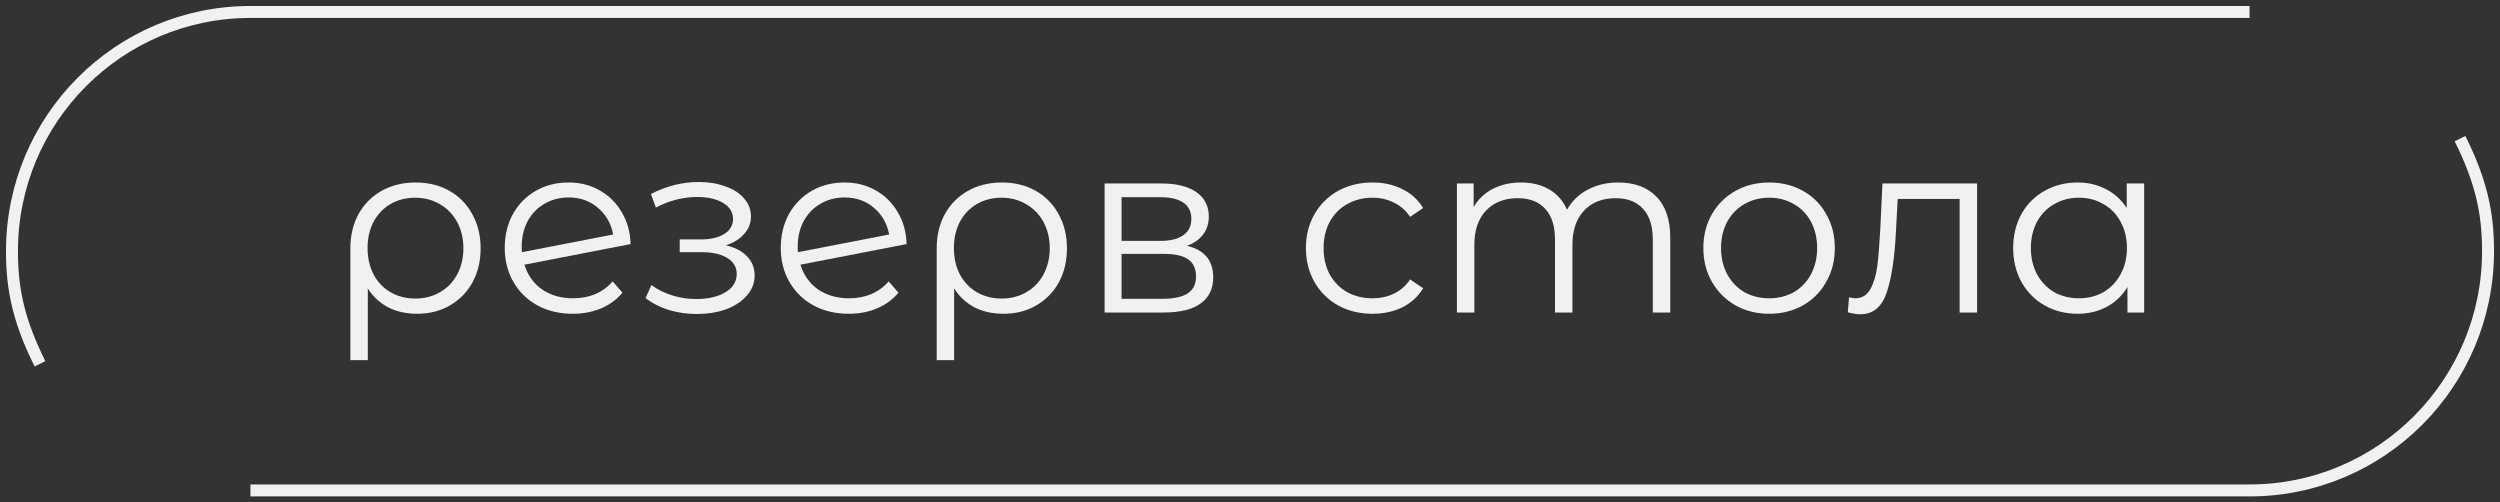 <?xml version="1.0" encoding="UTF-8"?> <svg xmlns="http://www.w3.org/2000/svg" viewBox="5895.008 5337 209 42"><rect x="5895.008" y="5337" width="209" height="42" fill="#333333" stroke="none"/><path fill="none" stroke="#F1F1F1" fill-opacity="1" stroke-width="1" stroke-opacity="1" baseline-shift="baseline" color-interpolation-filters="linearRGB" color-interpolation="sRGB" font-stretch="normal" id="tSvg13b70d7beb0" title="Path 2" d="M 5898.35 5367.412 C 5896.592 5363.882 5896.005 5361.235 5896.008 5358 C 5896.008 5346.954 5904.934 5338 5915.945 5338 C 5971.653 5338 6027.362 5338 6083.07 5338 M 5915.945 5378 C 5971.653 5378 6027.362 5378 6083.07 5378 C 6094.081 5378 6103.008 5369.046 6103.008 5358 C 6103.01 5354.765 6102.424 5352.118 6100.665 5348.588" style=""></path><path fill="#F1F1F1" stroke="none" fill-opacity="1" stroke-width="1" stroke-opacity="1" baseline-shift="baseline" color-interpolation-filters="linearRGB" color-interpolation="sRGB" font-stretch="normal" id="tSvg168bcb8c3c1" title="Path 3" d="M 5929.764 5352.256 C 5930.818 5352.256 5931.756 5352.489 5932.578 5352.954 C 5933.4 5353.419 5934.037 5354.068 5934.489 5354.903 C 5934.955 5355.737 5935.188 5356.687 5935.188 5357.754 C 5935.188 5358.82 5934.962 5359.771 5934.51 5360.605 C 5934.058 5361.426 5933.428 5362.068 5932.619 5362.533 C 5931.825 5362.998 5930.914 5363.231 5929.887 5363.231 C 5928.983 5363.231 5928.175 5363.053 5927.462 5362.697 C 5926.764 5362.328 5926.195 5361.802 5925.757 5361.118 C 5925.757 5363.114 5925.757 5365.111 5925.757 5367.108 C 5925.271 5367.108 5924.785 5367.108 5924.298 5367.108 C 5924.298 5363.997 5924.298 5360.885 5924.298 5357.774 C 5924.298 5356.694 5924.524 5355.737 5924.976 5354.903 C 5925.442 5354.068 5926.086 5353.419 5926.908 5352.954C 5927.743 5352.489 5928.695 5352.256 5929.764 5352.256Z M 5929.722 5361.959 C 5930.49 5361.959 5931.181 5361.781 5931.798 5361.426 C 5932.414 5361.07 5932.893 5360.571 5933.236 5359.928 C 5933.578 5359.285 5933.749 5358.561 5933.749 5357.754 C 5933.749 5356.947 5933.578 5356.222 5933.236 5355.579 C 5932.893 5354.937 5932.414 5354.438 5931.798 5354.082 C 5931.181 5353.713 5930.49 5353.528 5929.722 5353.528 C 5928.955 5353.528 5928.264 5353.706 5927.647 5354.061 C 5927.045 5354.417 5926.572 5354.916 5926.23 5355.559 C 5925.901 5356.188 5925.737 5356.913 5925.737 5357.733 C 5925.737 5358.554 5925.901 5359.285 5926.23 5359.928 C 5926.572 5360.571 5927.045 5361.07 5927.647 5361.426C 5928.264 5361.781 5928.955 5361.959 5929.722 5361.959Z" style=""></path><path fill="#F1F1F1" stroke="none" fill-opacity="1" stroke-width="1" stroke-opacity="1" baseline-shift="baseline" color-interpolation-filters="linearRGB" color-interpolation="sRGB" font-stretch="normal" id="tSvg11fbb11292e" title="Path 4" d="M 5942.917 5361.938 C 5943.588 5361.938 5944.204 5361.822 5944.766 5361.59 C 5945.341 5361.344 5945.827 5360.988 5946.224 5360.523 C 5946.498 5360.838 5946.772 5361.152 5947.046 5361.467 C 5946.567 5362.041 5945.971 5362.479 5945.259 5362.779 C 5944.547 5363.08 5943.759 5363.231 5942.896 5363.231 C 5941.787 5363.231 5940.8 5362.998 5939.937 5362.533 C 5939.075 5362.055 5938.403 5361.398 5937.924 5360.564 C 5937.445 5359.73 5937.205 5358.786 5937.205 5357.733 C 5937.205 5356.68 5937.431 5355.737 5937.883 5354.903 C 5938.349 5354.068 5938.986 5353.419 5939.794 5352.954 C 5940.602 5352.489 5941.519 5352.256 5942.547 5352.256 C 5943.506 5352.256 5944.369 5352.475 5945.136 5352.913 C 5945.916 5353.35 5946.533 5353.959 5946.985 5354.738 C 5947.45 5355.518 5947.697 5356.407 5947.724 5357.405 C 5944.766 5357.979 5941.807 5358.554 5938.849 5359.128 C 5939.122 5360.003 5939.616 5360.694 5940.328 5361.2C 5941.054 5361.692 5941.917 5361.938 5942.917 5361.938Z M 5942.547 5353.508 C 5941.793 5353.508 5941.115 5353.685 5940.513 5354.041 C 5939.924 5354.383 5939.458 5354.868 5939.116 5355.497 C 5938.787 5356.113 5938.623 5356.824 5938.623 5357.631 C 5938.623 5357.836 5938.629 5357.986 5938.643 5358.082 C 5941.184 5357.59 5943.725 5357.097 5946.266 5356.605 C 5946.101 5355.703 5945.683 5354.964 5945.012 5354.39C 5944.341 5353.802 5943.519 5353.508 5942.547 5353.508Z" style=""></path><path fill="#F1F1F1" stroke="none" fill-opacity="1" stroke-width="1" stroke-opacity="1" baseline-shift="baseline" color-interpolation-filters="linearRGB" color-interpolation="sRGB" font-stretch="normal" id="tSvg97d3e4eea3" title="Path 5" d="M 5955.693 5357.508 C 5956.46 5357.685 5957.049 5357.993 5957.46 5358.431 C 5957.885 5358.868 5958.097 5359.402 5958.097 5360.031 C 5958.097 5360.66 5957.878 5361.22 5957.44 5361.713 C 5957.015 5362.205 5956.433 5362.588 5955.693 5362.861 C 5954.954 5363.121 5954.139 5363.251 5953.248 5363.251 C 5952.468 5363.251 5951.701 5363.142 5950.947 5362.923 C 5950.194 5362.691 5949.536 5362.356 5948.975 5361.918 C 5949.139 5361.556 5949.304 5361.193 5949.468 5360.831 C 5949.961 5361.2 5950.536 5361.487 5951.194 5361.692 C 5951.851 5361.897 5952.515 5362 5953.187 5362 C 5954.187 5362 5955.002 5361.815 5955.632 5361.446 C 5956.275 5361.063 5956.597 5360.55 5956.597 5359.908 C 5956.597 5359.333 5956.337 5358.889 5955.817 5358.574 C 5955.296 5358.246 5954.584 5358.082 5953.68 5358.082 C 5953.064 5358.082 5952.447 5358.082 5951.831 5358.082 C 5951.831 5357.726 5951.831 5357.371 5951.831 5357.015 C 5952.42 5357.015 5953.009 5357.015 5953.598 5357.015 C 5954.406 5357.015 5955.057 5356.865 5955.55 5356.564 C 5956.043 5356.25 5956.289 5355.832 5956.289 5355.313 C 5956.289 5354.738 5956.008 5354.287 5955.447 5353.959 C 5954.899 5353.631 5954.18 5353.467 5953.29 5353.467 C 5952.125 5353.467 5950.975 5353.761 5949.838 5354.349 C 5949.701 5353.973 5949.564 5353.597 5949.427 5353.22 C 5950.715 5352.55 5952.05 5352.215 5953.433 5352.215 C 5954.255 5352.215 5954.995 5352.338 5955.652 5352.585 C 5956.324 5352.817 5956.844 5353.152 5957.214 5353.59 C 5957.598 5354.027 5957.789 5354.533 5957.789 5355.108 C 5957.789 5355.655 5957.598 5356.14 5957.214 5356.564C 5956.844 5356.988 5956.337 5357.303 5955.693 5357.508Z" style=""></path><path fill="#F1F1F1" stroke="none" fill-opacity="1" stroke-width="1" stroke-opacity="1" baseline-shift="baseline" color-interpolation-filters="linearRGB" color-interpolation="sRGB" font-stretch="normal" id="tSvg4aba2f8803" title="Path 6" d="M 5965.991 5361.938 C 5966.662 5361.938 5967.278 5361.822 5967.84 5361.59 C 5968.415 5361.344 5968.901 5360.988 5969.298 5360.523 C 5969.572 5360.838 5969.846 5361.152 5970.12 5361.467 C 5969.641 5362.041 5969.045 5362.479 5968.333 5362.779 C 5967.621 5363.08 5966.833 5363.231 5965.97 5363.231 C 5964.86 5363.231 5963.874 5362.998 5963.011 5362.533 C 5962.148 5362.055 5961.478 5361.398 5960.998 5360.564 C 5960.519 5359.73 5960.279 5358.786 5960.279 5357.733 C 5960.279 5356.68 5960.505 5355.737 5960.957 5354.903 C 5961.423 5354.068 5962.06 5353.419 5962.868 5352.954 C 5963.676 5352.489 5964.593 5352.256 5965.621 5352.256 C 5966.58 5352.256 5967.443 5352.475 5968.209 5352.913 C 5968.99 5353.35 5969.607 5353.959 5970.059 5354.738 C 5970.524 5355.518 5970.771 5356.407 5970.798 5357.405 C 5967.84 5357.979 5964.881 5358.554 5961.922 5359.128 C 5962.197 5360.003 5962.69 5360.694 5963.402 5361.2C 5964.128 5361.692 5964.991 5361.938 5965.991 5361.938Z M 5965.621 5353.508 C 5964.868 5353.508 5964.19 5353.685 5963.587 5354.041 C 5962.998 5354.383 5962.532 5354.868 5962.19 5355.497 C 5961.861 5356.113 5961.696 5356.824 5961.696 5357.631 C 5961.696 5357.836 5961.704 5357.986 5961.717 5358.082 C 5964.258 5357.59 5966.799 5357.097 5969.34 5356.605 C 5969.175 5355.703 5968.758 5354.964 5968.086 5354.39C 5967.415 5353.802 5966.594 5353.508 5965.621 5353.508Z" style=""></path><path fill="#F1F1F1" stroke="none" fill-opacity="1" stroke-width="1" stroke-opacity="1" baseline-shift="baseline" color-interpolation-filters="linearRGB" color-interpolation="sRGB" font-stretch="normal" id="tSvgcb6a4ab096" title="Path 7" d="M 5978.781 5352.256 C 5979.835 5352.256 5980.774 5352.489 5981.596 5352.954 C 5982.417 5353.419 5983.054 5354.068 5983.506 5354.903 C 5983.972 5355.737 5984.205 5356.687 5984.205 5357.754 C 5984.205 5358.82 5983.979 5359.771 5983.527 5360.605 C 5983.075 5361.426 5982.445 5362.068 5981.637 5362.533 C 5980.842 5362.998 5979.931 5363.231 5978.904 5363.231 C 5978 5363.231 5977.192 5363.053 5976.48 5362.697 C 5975.781 5362.328 5975.213 5361.802 5974.774 5361.118 C 5974.774 5363.114 5974.774 5365.111 5974.774 5367.108 C 5974.288 5367.108 5973.802 5367.108 5973.316 5367.108 C 5973.316 5363.997 5973.316 5360.885 5973.316 5357.774 C 5973.316 5356.694 5973.542 5355.737 5973.994 5354.903 C 5974.459 5354.068 5975.103 5353.419 5975.925 5352.954C 5976.76 5352.489 5977.712 5352.256 5978.781 5352.256Z M 5978.74 5361.959 C 5979.507 5361.959 5980.199 5361.781 5980.815 5361.426 C 5981.431 5361.07 5981.911 5360.571 5982.253 5359.928 C 5982.595 5359.285 5982.767 5358.561 5982.767 5357.754 C 5982.767 5356.947 5982.595 5356.222 5982.253 5355.579 C 5981.911 5354.937 5981.431 5354.438 5980.815 5354.082 C 5980.199 5353.713 5979.507 5353.528 5978.74 5353.528 C 5977.972 5353.528 5977.281 5353.706 5976.665 5354.061 C 5976.062 5354.417 5975.589 5354.916 5975.247 5355.559 C 5974.918 5356.188 5974.754 5356.913 5974.754 5357.733 C 5974.754 5358.554 5974.918 5359.285 5975.247 5359.928 C 5975.589 5360.571 5976.062 5361.07 5976.665 5361.426C 5977.281 5361.781 5977.972 5361.959 5978.74 5361.959Z" style=""></path><path fill="#F1F1F1" stroke="none" fill-opacity="1" stroke-width="1" stroke-opacity="1" baseline-shift="baseline" color-interpolation-filters="linearRGB" color-interpolation="sRGB" font-stretch="normal" id="tSvg142613dbd31" title="Path 8" d="M 5994.235 5357.549 C 5995.7 5357.891 5996.433 5358.773 5996.433 5360.195 C 5996.433 5361.138 5996.084 5361.863 5995.386 5362.369 C 5994.687 5362.875 5993.646 5363.128 5992.263 5363.128 C 5990.626 5363.128 5988.989 5363.128 5987.352 5363.128 C 5987.352 5359.532 5987.352 5355.935 5987.352 5352.338 C 5988.941 5352.338 5990.53 5352.338 5992.119 5352.338 C 5993.351 5352.338 5994.317 5352.578 5995.016 5353.056 C 5995.714 5353.535 5996.064 5354.219 5996.064 5355.108 C 5996.064 5355.696 5995.899 5356.202 5995.57 5356.626C 5995.256 5357.036 5994.81 5357.344 5994.235 5357.549Z M 5988.77 5357.138 C 5989.852 5357.138 5990.934 5357.138 5992.016 5357.138 C 5992.852 5357.138 5993.489 5356.981 5993.927 5356.667 C 5994.379 5356.352 5994.605 5355.894 5994.605 5355.292 C 5994.605 5354.691 5994.379 5354.239 5993.927 5353.938 C 5993.489 5353.638 5992.852 5353.487 5992.016 5353.487 C 5990.934 5353.487 5989.852 5353.487 5988.77 5353.487C 5988.77 5354.704 5988.77 5355.921 5988.77 5357.138Z M 5992.201 5361.979 C 5993.132 5361.979 5993.831 5361.829 5994.297 5361.528 C 5994.762 5361.227 5994.995 5360.756 5994.995 5360.113 C 5994.995 5359.47 5994.783 5358.998 5994.358 5358.697 C 5993.933 5358.383 5993.263 5358.226 5992.345 5358.226 C 5991.153 5358.226 5989.961 5358.226 5988.77 5358.226 C 5988.77 5359.477 5988.77 5360.728 5988.77 5361.979C 5989.913 5361.979 5991.057 5361.979 5992.201 5361.979Z" style=""></path><path fill="#F1F1F1" stroke="none" fill-opacity="1" stroke-width="1" stroke-opacity="1" baseline-shift="baseline" color-interpolation-filters="linearRGB" color-interpolation="sRGB" font-stretch="normal" id="tSvg37e6f98d2f" title="Path 9" d="M 6009.75 5363.231 C 6008.681 5363.231 6007.722 5362.998 6006.873 5362.533 C 6006.038 5362.068 6005.38 5361.419 6004.901 5360.585 C 6004.421 5359.737 6004.182 5358.786 6004.182 5357.733 C 6004.182 5356.68 6004.421 5355.737 6004.901 5354.903 C 6005.38 5354.068 6006.038 5353.419 6006.873 5352.954 C 6007.722 5352.489 6008.681 5352.256 6009.75 5352.256 C 6010.681 5352.256 6011.509 5352.441 6012.236 5352.81 C 6012.975 5353.166 6013.557 5353.692 6013.982 5354.39 C 6013.619 5354.636 6013.256 5354.882 6012.893 5355.128 C 6012.537 5354.595 6012.085 5354.198 6011.537 5353.938 C 6010.989 5353.665 6010.393 5353.528 6009.75 5353.528 C 6008.969 5353.528 6008.263 5353.706 6007.633 5354.061 C 6007.017 5354.403 6006.531 5354.896 6006.175 5355.538 C 6005.832 5356.181 6005.661 5356.913 6005.661 5357.733 C 6005.661 5358.567 6005.832 5359.306 6006.175 5359.949 C 6006.531 5360.578 6007.017 5361.07 6007.633 5361.426 C 6008.263 5361.767 6008.969 5361.938 6009.75 5361.938 C 6010.393 5361.938 6010.989 5361.809 6011.537 5361.549 C 6012.085 5361.289 6012.537 5360.892 6012.893 5360.359 C 6013.256 5360.605 6013.619 5360.851 6013.982 5361.097 C 6013.557 5361.795 6012.975 5362.328 6012.236 5362.697C 6011.496 5363.053 6010.667 5363.231 6009.75 5363.231Z" style=""></path><path fill="#F1F1F1" stroke="none" fill-opacity="1" stroke-width="1" stroke-opacity="1" baseline-shift="baseline" color-interpolation-filters="linearRGB" color-interpolation="sRGB" font-stretch="normal" id="tSvgb95c8cef98" title="Path 10" d="M 6030.285 5352.256 C 6031.641 5352.256 6032.702 5352.646 6033.469 5353.426 C 6034.25 5354.205 6034.641 5355.354 6034.641 5356.872 C 6034.641 5358.957 6034.641 5361.043 6034.641 5363.128 C 6034.154 5363.128 6033.668 5363.128 6033.182 5363.128 C 6033.182 5361.091 6033.182 5359.053 6033.182 5357.015 C 6033.182 5355.894 6032.907 5355.039 6032.36 5354.451 C 6031.826 5353.863 6031.066 5353.569 6030.079 5353.569 C 6028.956 5353.569 6028.073 5353.918 6027.429 5354.615 C 6026.785 5355.299 6026.463 5356.25 6026.463 5357.467 C 6026.463 5359.354 6026.463 5361.241 6026.463 5363.128 C 6025.977 5363.128 6025.491 5363.128 6025.005 5363.128 C 6025.005 5361.091 6025.005 5359.053 6025.005 5357.015 C 6025.005 5355.894 6024.73 5355.039 6024.183 5354.451 C 6023.648 5353.863 6022.881 5353.569 6021.882 5353.569 C 6020.772 5353.569 6019.889 5353.918 6019.231 5354.615 C 6018.587 5355.299 6018.265 5356.25 6018.265 5357.467 C 6018.265 5359.354 6018.265 5361.241 6018.265 5363.128 C 6017.779 5363.128 6017.293 5363.128 6016.807 5363.128 C 6016.807 5359.532 6016.807 5355.935 6016.807 5352.338 C 6017.272 5352.338 6017.738 5352.338 6018.204 5352.338 C 6018.204 5352.995 6018.204 5353.651 6018.204 5354.308 C 6018.587 5353.651 6019.121 5353.145 6019.806 5352.79 C 6020.491 5352.434 6021.279 5352.256 6022.169 5352.256 C 6023.073 5352.256 6023.854 5352.448 6024.511 5352.831 C 6025.182 5353.214 6025.683 5353.781 6026.011 5354.533 C 6026.408 5353.822 6026.977 5353.268 6027.717 5352.872C 6028.47 5352.461 6029.326 5352.256 6030.285 5352.256Z" style=""></path><path fill="#F1F1F1" stroke="none" fill-opacity="1" stroke-width="1" stroke-opacity="1" baseline-shift="baseline" color-interpolation-filters="linearRGB" color-interpolation="sRGB" font-stretch="normal" id="tSvgd84386d511" title="Path 11" d="M 6042.914 5363.231 C 6041.874 5363.231 6040.935 5362.998 6040.1 5362.533 C 6039.264 5362.055 6038.607 5361.398 6038.127 5360.564 C 6037.648 5359.73 6037.408 5358.786 6037.408 5357.733 C 6037.408 5356.68 6037.648 5355.737 6038.127 5354.903 C 6038.607 5354.068 6039.264 5353.419 6040.1 5352.954 C 6040.935 5352.489 6041.874 5352.256 6042.914 5352.256 C 6043.956 5352.256 6044.894 5352.489 6045.729 5352.954 C 6046.565 5353.419 6047.216 5354.068 6047.681 5354.903 C 6048.161 5355.737 6048.4 5356.68 6048.4 5357.733 C 6048.4 5358.786 6048.161 5359.73 6047.681 5360.564 C 6047.216 5361.398 6046.565 5362.055 6045.729 5362.533C 6044.894 5362.998 6043.956 5363.231 6042.914 5363.231Z M 6042.914 5361.938 C 6043.682 5361.938 6044.366 5361.767 6044.969 5361.426 C 6045.585 5361.07 6046.065 5360.571 6046.407 5359.928 C 6046.75 5359.285 6046.921 5358.554 6046.921 5357.733 C 6046.921 5356.913 6046.75 5356.181 6046.407 5355.538 C 6046.065 5354.896 6045.585 5354.403 6044.969 5354.061 C 6044.366 5353.706 6043.682 5353.528 6042.914 5353.528 C 6042.147 5353.528 6041.456 5353.706 6040.839 5354.061 C 6040.237 5354.403 6039.757 5354.896 6039.401 5355.538 C 6039.059 5356.181 6038.887 5356.913 6038.887 5357.733 C 6038.887 5358.554 6039.059 5359.285 6039.401 5359.928 C 6039.757 5360.571 6040.237 5361.07 6040.839 5361.426C 6041.456 5361.767 6042.147 5361.938 6042.914 5361.938Z" style=""></path><path fill="#F1F1F1" stroke="none" fill-opacity="1" stroke-width="1" stroke-opacity="1" baseline-shift="baseline" color-interpolation-filters="linearRGB" color-interpolation="sRGB" font-stretch="normal" id="tSvg10537a43c96" title="Path 12" d="M 6060.293 5352.338 C 6060.293 5355.935 6060.293 5359.532 6060.293 5363.128 C 6059.806 5363.128 6059.32 5363.128 6058.834 5363.128 C 6058.834 5359.962 6058.834 5356.797 6058.834 5353.631 C 6057.108 5353.631 6055.382 5353.631 6053.656 5353.631 C 6053.608 5354.52 6053.56 5355.408 6053.512 5356.297 C 6053.403 5358.54 6053.143 5360.263 6052.732 5361.467 C 6052.321 5362.67 6051.588 5363.272 6050.533 5363.272 C 6050.246 5363.272 6049.896 5363.217 6049.485 5363.108 C 6049.52 5362.691 6049.554 5362.273 6049.588 5361.856 C 6049.835 5361.911 6050.006 5361.938 6050.102 5361.938 C 6050.663 5361.938 6051.088 5361.679 6051.376 5361.159 C 6051.663 5360.639 6051.855 5359.997 6051.951 5359.231 C 6052.047 5358.465 6052.129 5357.453 6052.198 5356.195 C 6052.259 5354.909 6052.321 5353.624 6052.382 5352.338C 6055.019 5352.338 6057.656 5352.338 6060.293 5352.338Z" style=""></path><path fill="#F1F1F1" stroke="none" fill-opacity="1" stroke-width="1" stroke-opacity="1" baseline-shift="baseline" color-interpolation-filters="linearRGB" color-interpolation="sRGB" font-stretch="normal" id="tSvg89c5c7135b" title="Path 13" d="M 6074.26 5352.338 C 6074.26 5355.935 6074.26 5359.532 6074.26 5363.128 C 6073.795 5363.128 6073.329 5363.128 6072.863 5363.128 C 6072.863 5362.417 6072.863 5361.706 6072.863 5360.995 C 6072.425 5361.72 6071.842 5362.273 6071.117 5362.656 C 6070.404 5363.039 6069.596 5363.231 6068.692 5363.231 C 6067.679 5363.231 6066.761 5362.998 6065.939 5362.533 C 6065.117 5362.068 6064.474 5361.419 6064.008 5360.585 C 6063.542 5359.75 6063.309 5358.8 6063.309 5357.733 C 6063.309 5356.667 6063.542 5355.716 6064.008 5354.882 C 6064.474 5354.048 6065.117 5353.405 6065.939 5352.954 C 6066.761 5352.489 6067.679 5352.256 6068.692 5352.256 C 6069.569 5352.256 6070.357 5352.441 6071.055 5352.81 C 6071.767 5353.166 6072.349 5353.692 6072.801 5354.39 C 6072.801 5353.706 6072.801 5353.022 6072.801 5352.338C 6073.288 5352.338 6073.774 5352.338 6074.26 5352.338Z M 6068.816 5361.938 C 6069.569 5361.938 6070.247 5361.767 6070.85 5361.426 C 6071.466 5361.07 6071.945 5360.571 6072.288 5359.928 C 6072.644 5359.285 6072.822 5358.554 6072.822 5357.733 C 6072.822 5356.913 6072.644 5356.181 6072.288 5355.538 C 6071.945 5354.896 6071.466 5354.403 6070.85 5354.061 C 6070.247 5353.706 6069.569 5353.528 6068.816 5353.528 C 6068.049 5353.528 6067.357 5353.706 6066.74 5354.061 C 6066.138 5354.403 6065.658 5354.896 6065.302 5355.538 C 6064.96 5356.181 6064.789 5356.913 6064.789 5357.733 C 6064.789 5358.554 6064.96 5359.285 6065.302 5359.928 C 6065.658 5360.571 6066.138 5361.07 6066.74 5361.426C 6067.357 5361.767 6068.049 5361.938 6068.816 5361.938Z" style=""></path><defs> </defs></svg> 